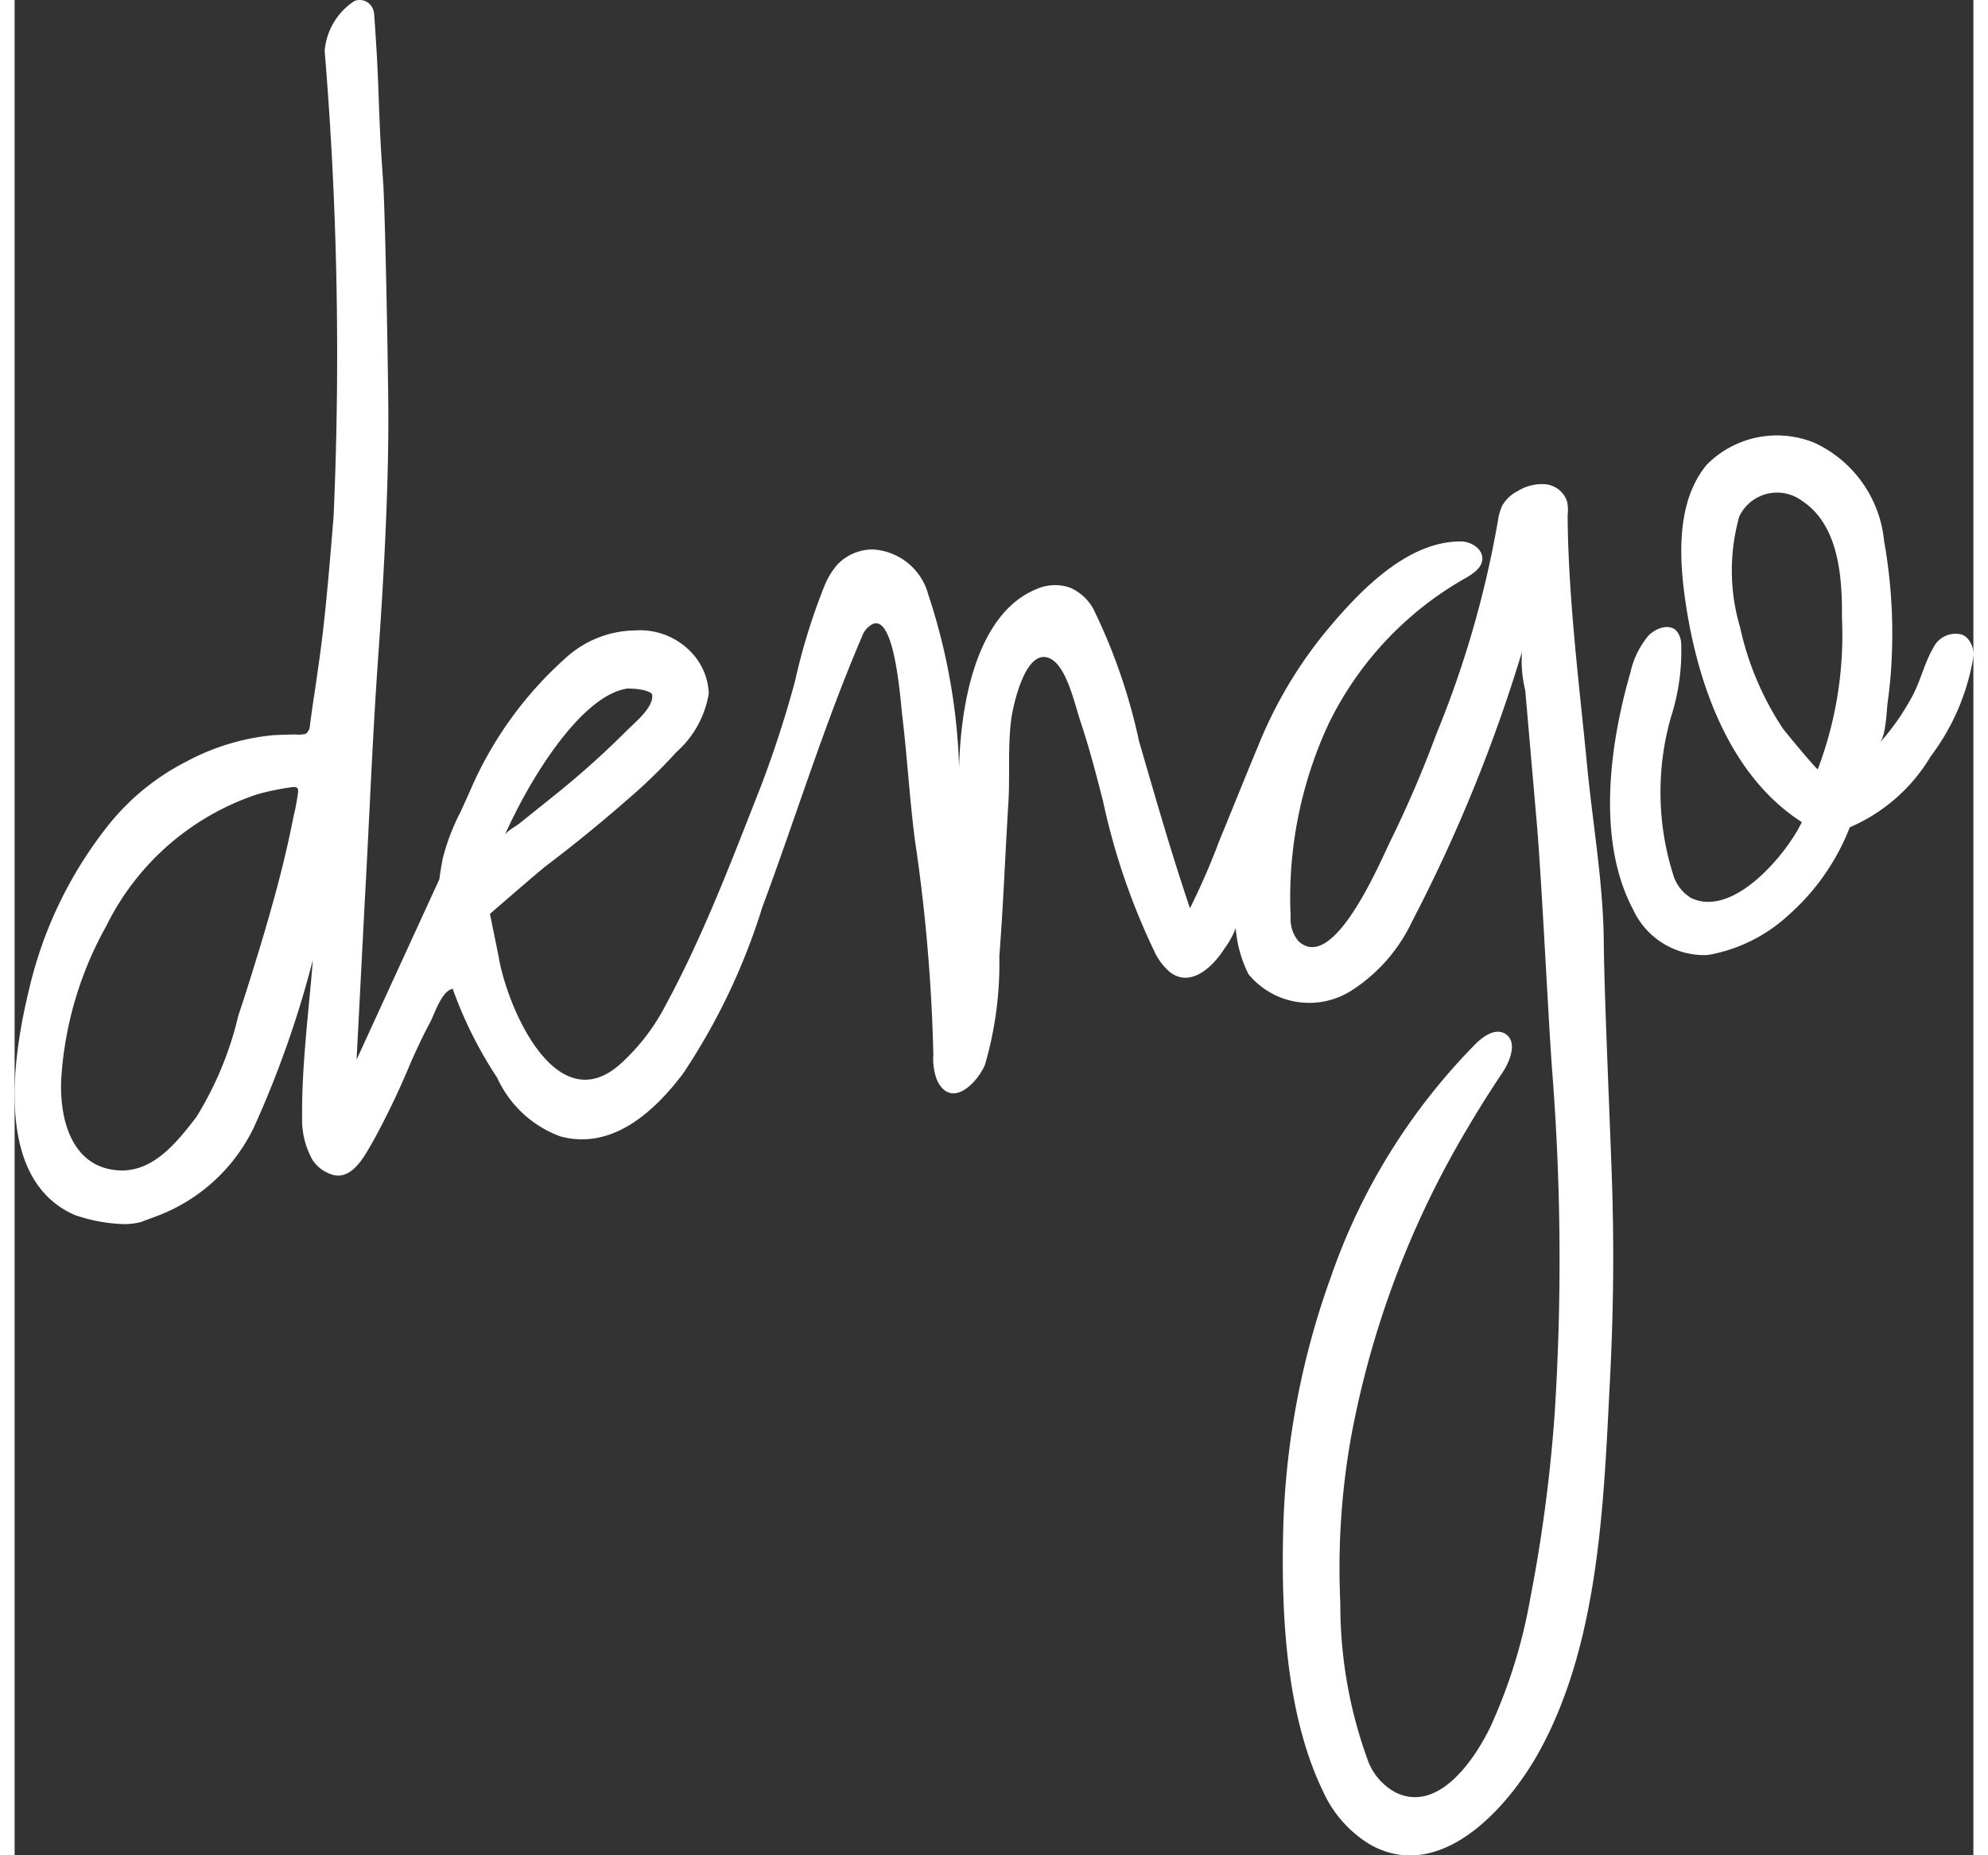 <svg viewBox="0 0 60.087 56.918" height="56" width="60" xmlns="http://www.w3.org/2000/svg">
            <rect x="0" y="0" width="60.087" height="56.918" fill="#333333" stroke="none"/>
            <defs>
              <style>
                .a {
                  fill: #fff;
                }
              </style>
            </defs>
            <g transform="translate(368.697 -226.132)">
              <path d="M-319.678,263.078v-.092c-.049-1.849-.254-6.118-.27-7.965-.016-1.792-.337-3.6-.509-5.38-.246-2.54-.581-5.141-.6-7.691a1.418,1.418,0,0,0-.017-.436.778.778,0,0,0-.653-.524,1.388,1.388,0,0,0-.848.2,1.176,1.176,0,0,0-.472.426,1.517,1.517,0,0,0-.145.473,31.229,31.229,0,0,1-1.892,6.563q-.6,1.619-1.355,3.17c-.316.618-1.775,4.207-2.874,3.184a1.056,1.056,0,0,1-.241-.747,12.664,12.664,0,0,1,1.155-5.9,10.315,10.315,0,0,1,4.257-4.518c.209-.128.44-.288.467-.532.035-.321-.326-.562-.649-.565-1.586-.017-3,1.412-3.945,2.519a13.4,13.4,0,0,0-2.218,3.6c-.426,1.018-.834,2.044-1.255,3.064a21.555,21.555,0,0,1-.9,2.069c-.575-1.7-1.063-3.408-1.563-5.127a17.629,17.629,0,0,0-1.4-4.054,1.5,1.5,0,0,0-.708-.651,1.405,1.405,0,0,0-1.034.039c-2.116.864-2.451,4.383-2.368,6.313a18.666,18.666,0,0,0-.952-6.135,1.871,1.871,0,0,0-1.7-1.392,1.5,1.5,0,0,0-1.093.466,2.306,2.306,0,0,0-.374.6,18.84,18.84,0,0,0-.923,2.973,33.974,33.974,0,0,1-1.05,3.234c-.716,1.818-1.41,3.645-2.257,5.408q-.363.755-.765,1.491a6.378,6.378,0,0,1-1.2,1.534c-2.018,1.938-3.549-1.637-3.814-3.18v-.009l-.273-1.336s1.5-1.306,1.743-1.489q1.284-.974,2.5-2.04a16.326,16.326,0,0,0,1.479-1.438,3.055,3.055,0,0,0,.991-1.8,1.944,1.944,0,0,0-.4-1.1,2.163,2.163,0,0,0-1.855-.83,3.219,3.219,0,0,0-2.153.862,11.564,11.564,0,0,0-2.913,4.056l-.005.012-.289.638a6.737,6.737,0,0,0-.549,1.439v.01c-.045.23-.077.427-.1.615l-2.54,5.536.242-4.687c.144-2.541.238-5.086.418-7.625.174-2.465.338-5.394.312-7.869-.015-1.442-.082-5.219-.15-6.652-.09-1.222-.115-1.908-.14-2.571-.025-.737-.053-1.442-.144-2.681a.466.466,0,0,0-.2-.35.443.443,0,0,0-.249-.074.453.453,0,0,0-.15.028,2.02,2.02,0,0,0-.915,1.5.244.244,0,0,0,0,.066,113.325,113.325,0,0,1,.271,14.25c-.1,1.222-.236,2.9-.4,4.115q-.09.669-.19,1.337c-.049.316-.093.634-.136.952a.332.332,0,0,1-.123.262.86.86,0,0,1-.327.022c-.217.006-.435.01-.652.021a7.013,7.013,0,0,0-2.676.805,7.3,7.3,0,0,0-2.325,1.858,12.7,12.7,0,0,0-2.509,5.123c-.5,2.05-1.1,5.832,1.387,6.931l.029.011a5.044,5.044,0,0,0,1.5.274,1.287,1.287,0,0,0,.188-.009,1.8,1.8,0,0,0,.3-.049l.034-.011.376-.14a5.417,5.417,0,0,0,3.05-2.7.234.234,0,0,0,.014-.027,31.409,31.409,0,0,0,1.824-5.169c-.128,1.613-.344,3.213-.33,4.833a2.524,2.524,0,0,0,.318,1.3,1.113,1.113,0,0,0,.646.465c.613.146.995-.665,1.249-1.1a24.922,24.922,0,0,0,1.128-2.369c.182-.407.369-.812.579-1.2.143-.266.358-.98.7-1.043a12.653,12.653,0,0,0,1.364,2.728,3.427,3.427,0,0,0,1.939,1.8c1.591.431,2.888-.766,3.767-1.933a19.6,19.6,0,0,0,2.423-5.086c1.026-2.756,1.905-5.621,3.064-8.321a.679.679,0,0,1,.332-.382c.679-.277.846,2.375.9,2.8.151,1.266.225,2.54.386,3.806a52.9,52.9,0,0,1,.569,6.614,1.8,1.8,0,0,0,.113.776c.42.887,1.21.124,1.468-.464a11.084,11.084,0,0,0,.443-3.333c.122-1.567.18-3.137.277-4.7.053-.853-.021-1.708.086-2.559.055-.427.447-2.273,1.214-1.869.5.263.746,1.429.911,1.919.269.8.48,1.617.69,2.433a20.639,20.639,0,0,0,1.578,4.623,1.85,1.85,0,0,0,.481.638c.648.492,1.332-.191,1.665-.719a2.562,2.562,0,0,0,.349-.634,3.8,3.8,0,0,0,.392,1.414,2.413,2.413,0,0,0,3.137.517,5.1,5.1,0,0,0,1.88-2.131,48.032,48.032,0,0,0,3.373-8.274,3.772,3.772,0,0,0,.1,1.179l.121,1.394.233,2.681c.147,1.7.343,5.8.464,7.5a74.33,74.33,0,0,1,.09,10.531,47.191,47.191,0,0,1-.754,5.753,16.22,16.22,0,0,1-1.221,3.938c-.477.989-1.594,2.664-2.912,2.015a1.853,1.853,0,0,1-.824-.914,13.927,13.927,0,0,1-.87-4.894,22.911,22.911,0,0,1,.327-5.077,28.689,28.689,0,0,1,3.606-9.545q.495-.84,1.039-1.65c.251-.375.469-.97.078-1.2-.3-.172-.656.075-.9.316a19.013,19.013,0,0,0-4.437,7.145,24.6,24.6,0,0,0-1.466,7.812c-.062,2.556.091,5.647,1.229,7.986a3.651,3.651,0,0,0,1.457,1.631c2.142,1.184,4.21-1.141,5.148-2.827,1.874-3.366,2-7.722,2.193-11.48C-319.665,266.64-319.634,264.857-319.678,263.078ZM-349.9,247.256c.517,0,.75.121.76.185.061.388-.552.876-.781,1.108a27.167,27.167,0,0,1-2.332,2.077l-.952.764c-.107.086-.4.241-.459.37C-352.831,249.887-351.265,247.45-349.9,247.256Zm-10.1,3.122a.292.292,0,0,1,0,.042,6.012,6.012,0,0,1-.134.728q-.147.752-.331,1.5t-.4,1.5c-.14.5-.288.992-.441,1.486s-.3.973-.463,1.458l-.066.2a10.429,10.429,0,0,1-1.286,3.108c-.587.76-1.321,1.71-2.4,1.637-1.477-.1-1.82-1.675-1.741-2.874a10.987,10.987,0,0,1,1.378-4.623,7.951,7.951,0,0,1,4.627-4.038,7.689,7.689,0,0,1,1.084-.222c.054-.007.119-.008.151.036a.117.117,0,0,1,.022.063Zm51.236-4.631a.511.511,0,0,0-.193-.145.758.758,0,0,0-.885.409c-.265.451-.383.989-.629,1.456a7.363,7.363,0,0,1-1.014,1.455c.2-.226.208-.986.25-1.283.059-.427.1-.858.118-1.288a16.164,16.164,0,0,0-.232-3.622,3.719,3.719,0,0,0-2.109-3,3.029,3.029,0,0,0-3.333.662c-.957,1.156-.847,2.923-.635,4.308.374,2.459,1.356,5.247,3.553,6.654-.458.967-2.1,2.955-3.4,2.327a1.259,1.259,0,0,1-.547-.715,8.427,8.427,0,0,1-.071-4.821,6.6,6.6,0,0,0,.317-2.284.671.671,0,0,0-.135-.364c-.218-.244-.636-.1-.863.131a2.632,2.632,0,0,0-.557,1.13c-.636,2.2-1.047,5.149.077,7.271a2.408,2.408,0,0,0,2.222,1.406,1.181,1.181,0,0,0,.188-.024,4.9,4.9,0,0,0,2.4-1.239,6.949,6.949,0,0,0,1.841-2.659,5.338,5.338,0,0,0,2.48-2.173,6.93,6.93,0,0,0,1.319-3.106.768.768,0,0,0-.163-.485Zm-4.618,3.985c-.024.029-1.011-1.158-1.085-1.269a9.166,9.166,0,0,1-1.3-3.085,6.141,6.141,0,0,1-.025-3.4,1.283,1.283,0,0,1,1.709-.61,1.3,1.3,0,0,1,.215.129c1.135.743,1.238,2.358,1.226,3.58a11.626,11.626,0,0,1-.741,4.656Z" class="a"></path>
            </g>
          </svg>